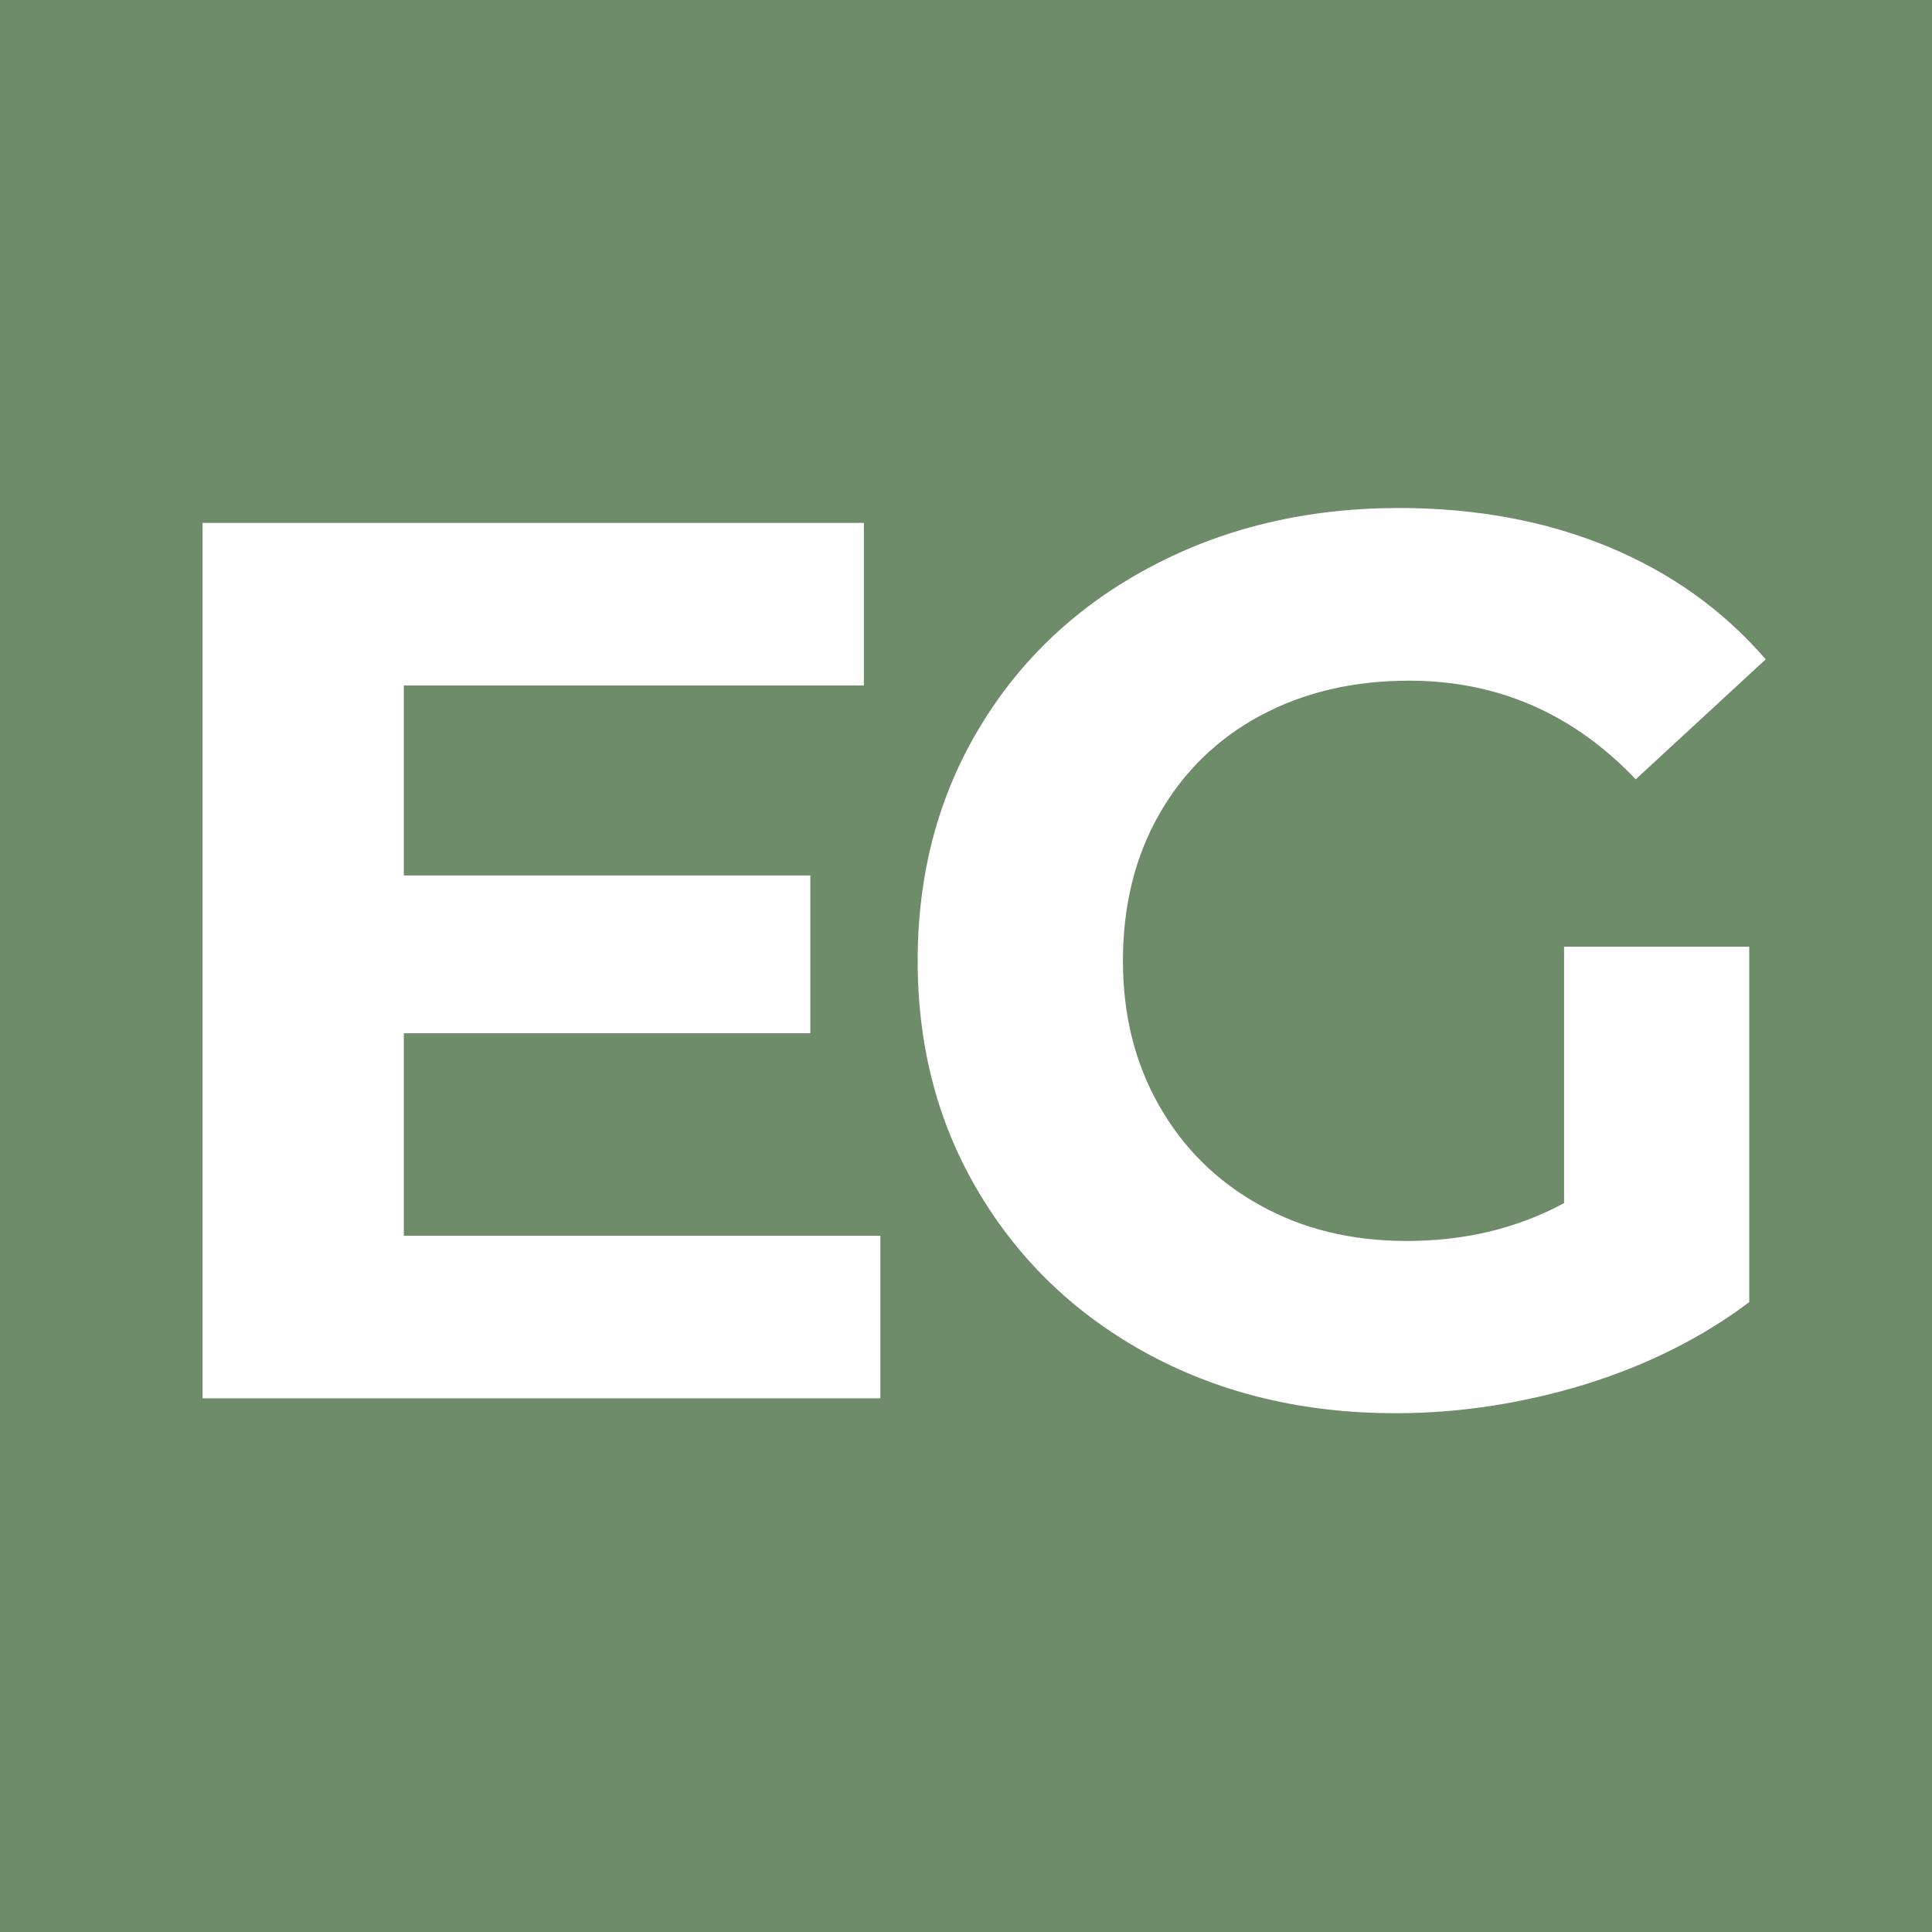 <svg version="1.0" preserveAspectRatio="xMidYMid meet" height="100" viewBox="0 0 75 75" zoomAndPan="magnify" width="100" xmlns:xlink="http://www.w3.org/1999/xlink" xmlns="http://www.w3.org/2000/svg"><defs><g></g></defs><rect fill-opacity="1" height="90" y="-7.5" fill="#ffffff" width="90" x="-7.5"></rect><rect fill-opacity="1" height="90" y="-7.5" fill="#6f8c6a" width="90" x="-7.5"></rect><g fill-opacity="1" fill="#ffffff"><g transform="translate(3.832, 54.283)"><g><path d="M 30.344 -6.312 L 30.344 0 L 4.031 0 L 4.031 -33.984 L 29.703 -33.984 L 29.703 -27.672 L 11.844 -27.672 L 11.844 -20.297 L 27.625 -20.297 L 27.625 -14.172 L 11.844 -14.172 L 11.844 -6.312 Z M 30.344 -6.312"></path></g></g></g><g fill-opacity="1" fill="#ffffff"><g transform="translate(33.733, 54.283)"><g><path d="M 26.984 -17.531 L 34.172 -17.531 L 34.172 -3.734 C 32.328 -2.348 30.191 -1.281 27.766 -0.531 C 25.336 0.207 22.895 0.578 20.438 0.578 C 16.906 0.578 13.734 -0.172 10.922 -1.672 C 8.109 -3.18 5.898 -5.27 4.297 -7.938 C 2.691 -10.602 1.891 -13.617 1.891 -16.984 C 1.891 -20.359 2.691 -23.379 4.297 -26.047 C 5.898 -28.711 8.125 -30.797 10.969 -32.297 C 13.82 -33.805 17.023 -34.562 20.578 -34.562 C 23.555 -34.562 26.258 -34.062 28.688 -33.062 C 31.113 -32.062 33.156 -30.602 34.812 -28.688 L 29.766 -24.031 C 27.336 -26.582 24.406 -27.859 20.969 -27.859 C 18.801 -27.859 16.875 -27.406 15.188 -26.5 C 13.508 -25.594 12.203 -24.316 11.266 -22.672 C 10.328 -21.023 9.859 -19.129 9.859 -16.984 C 9.859 -14.879 10.328 -13.004 11.266 -11.359 C 12.203 -9.711 13.504 -8.426 15.172 -7.5 C 16.836 -6.57 18.738 -6.109 20.875 -6.109 C 23.133 -6.109 25.172 -6.598 26.984 -7.578 Z M 26.984 -17.531"></path></g></g></g></svg>